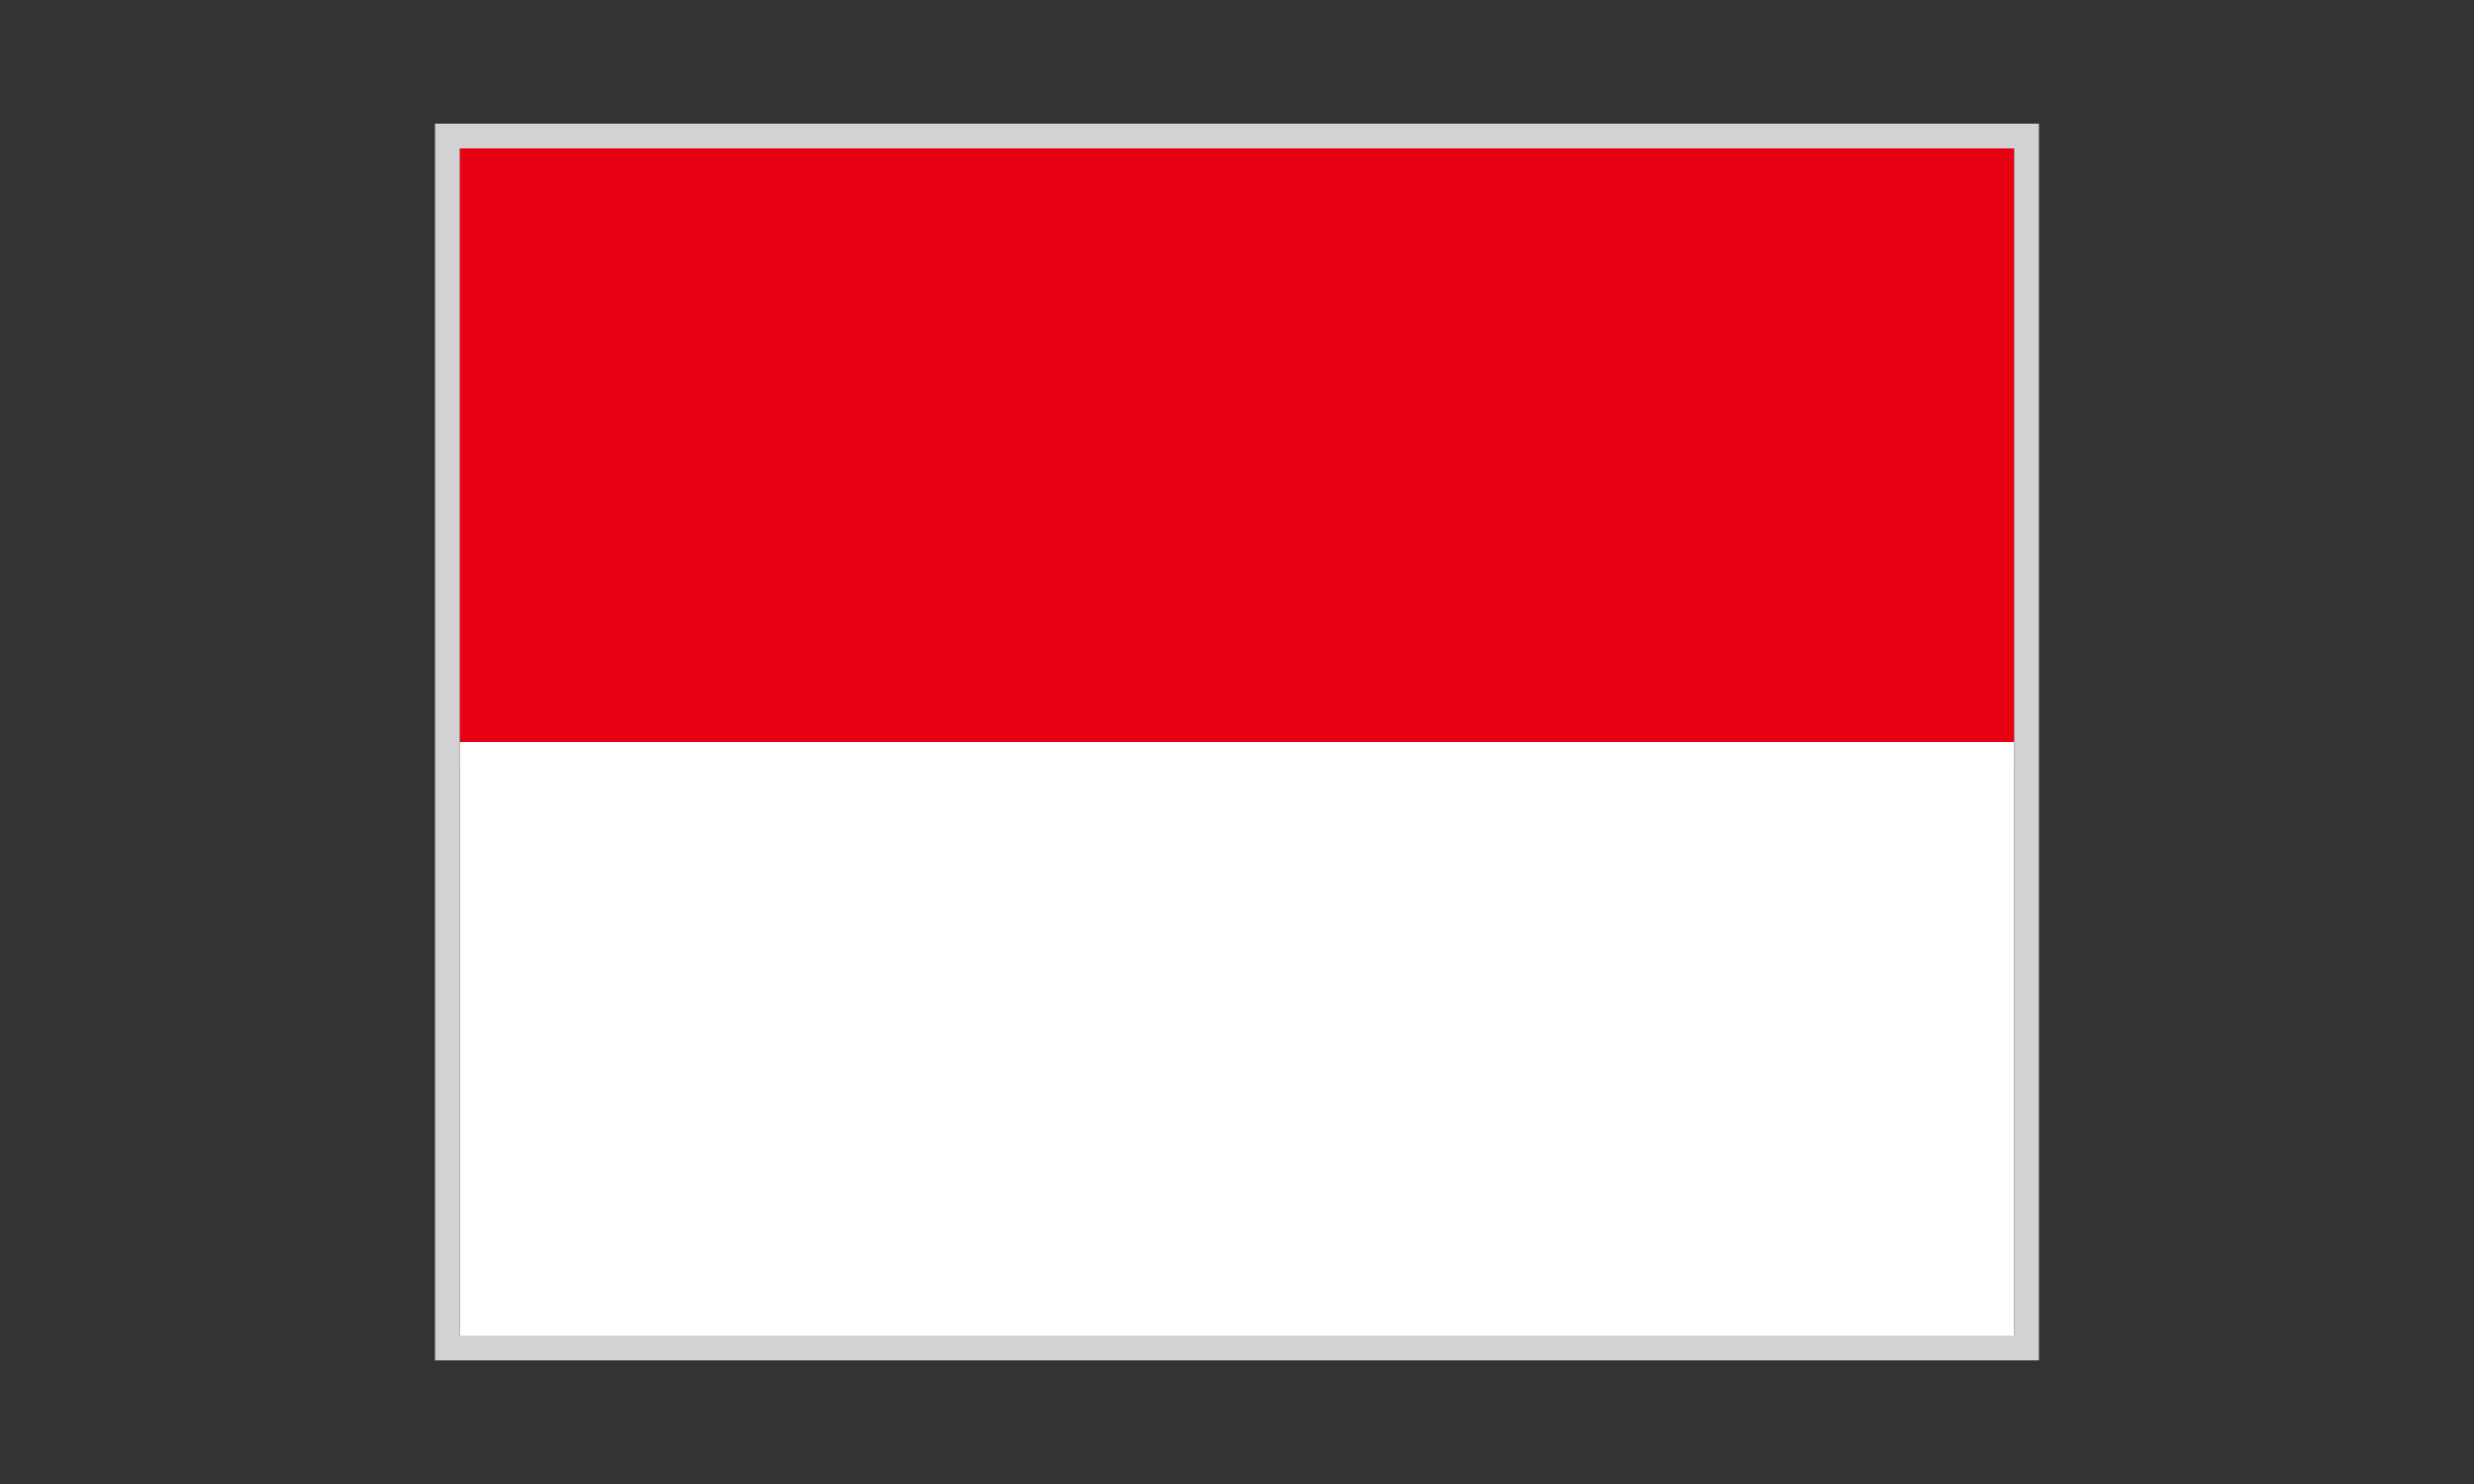 <svg width="100" height="60" viewBox="0 0 100 60" fill="none" xmlns="http://www.w3.org/2000/svg">
<rect x="0" y="0" width="100" height="60" fill="#333333" stroke="none"/>
<g clip-path="url(#clip0_86_40)">
<path fill-rule="evenodd" clip-rule="evenodd" d="M18.583 6H81.415V30.895H18.583V6Z" fill="#E70011"/>
<path fill-rule="evenodd" clip-rule="evenodd" d="M18.583 30H81.415V54H18.583V30Z" fill="white"/>
</g>
<rect x="18.083" y="5.5" width="63.832" height="49" stroke="#D2D2D2"/>
<defs>
<clipPath id="clip0_86_40">
<rect x="18.583" y="6" width="62.832" height="48" fill="white"/>
</clipPath>
</defs>
</svg>
